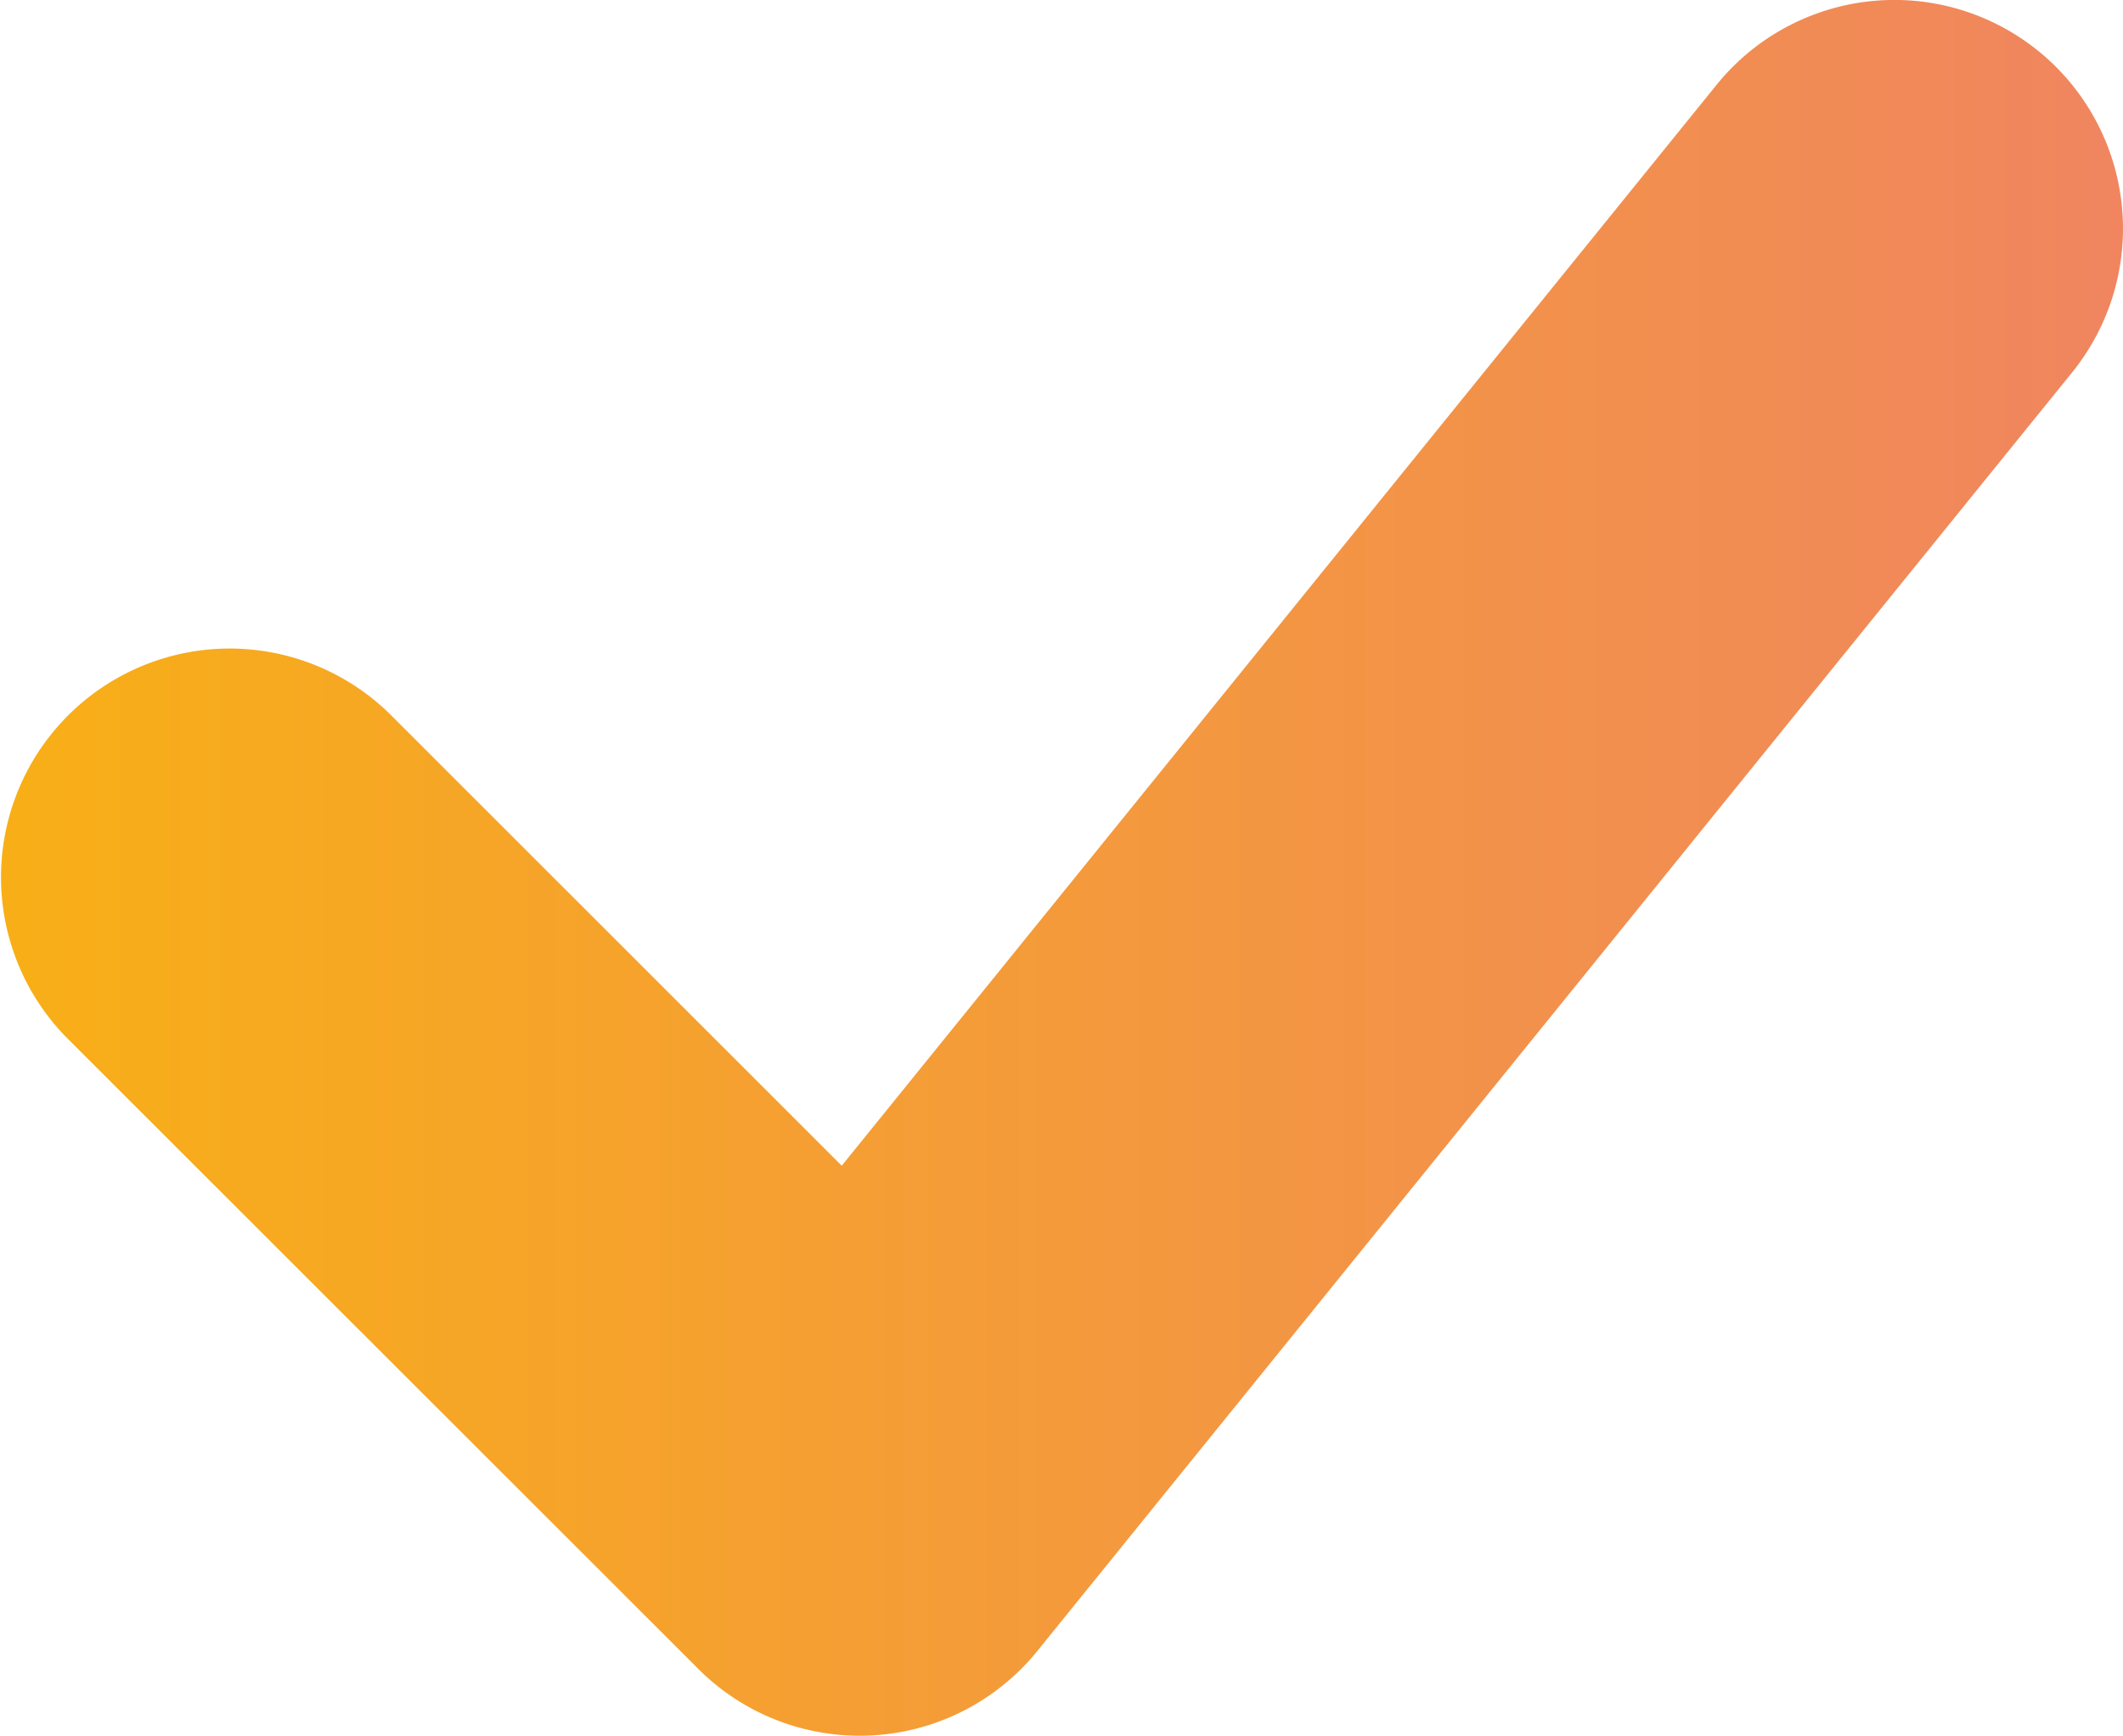 <svg xmlns="http://www.w3.org/2000/svg" xmlns:xlink="http://www.w3.org/1999/xlink" width="117.75" height="96.257" viewBox="0 0 117.75 96.257">
  <defs>
    <linearGradient id="linear-gradient" y1="0.5" x2="1" y2="0.5" gradientUnits="objectBoundingBox">
      <stop offset="0" stop-color="#f8af16"/>
      <stop offset="1" stop-color="#f08560"/>
    </linearGradient>
  </defs>
  <g id="Gruppe_78" data-name="Gruppe 78" transform="translate(-678.622 -7695.3)">
    <path id="Vereinigungsmenge_1" data-name="Vereinigungsmenge 1" d="M47.677,96.257h0a12.663,12.663,0,0,1-4.463-.812l-.024-.01c-.034-.012-.067-.025-.1-.038l-.051-.021-.06-.023a12.579,12.579,0,0,1-3.239-1.895l-.035-.027-.01-.01c-.015-.011-.029-.023-.044-.035a12.86,12.86,0,0,1-1.064-.978L3.715,57.563A12.684,12.684,0,0,1,21.647,39.62L46.686,64.645,95.211,4.7a12.681,12.681,0,1,1,19.714,15.957L57.573,91.51c-.049.062-.1.124-.151.184a12.665,12.665,0,0,1-9.74,4.563Z" transform="translate(678.622 7695.3)" fill="url(#linear-gradient)"/>
  </g>
</svg>
